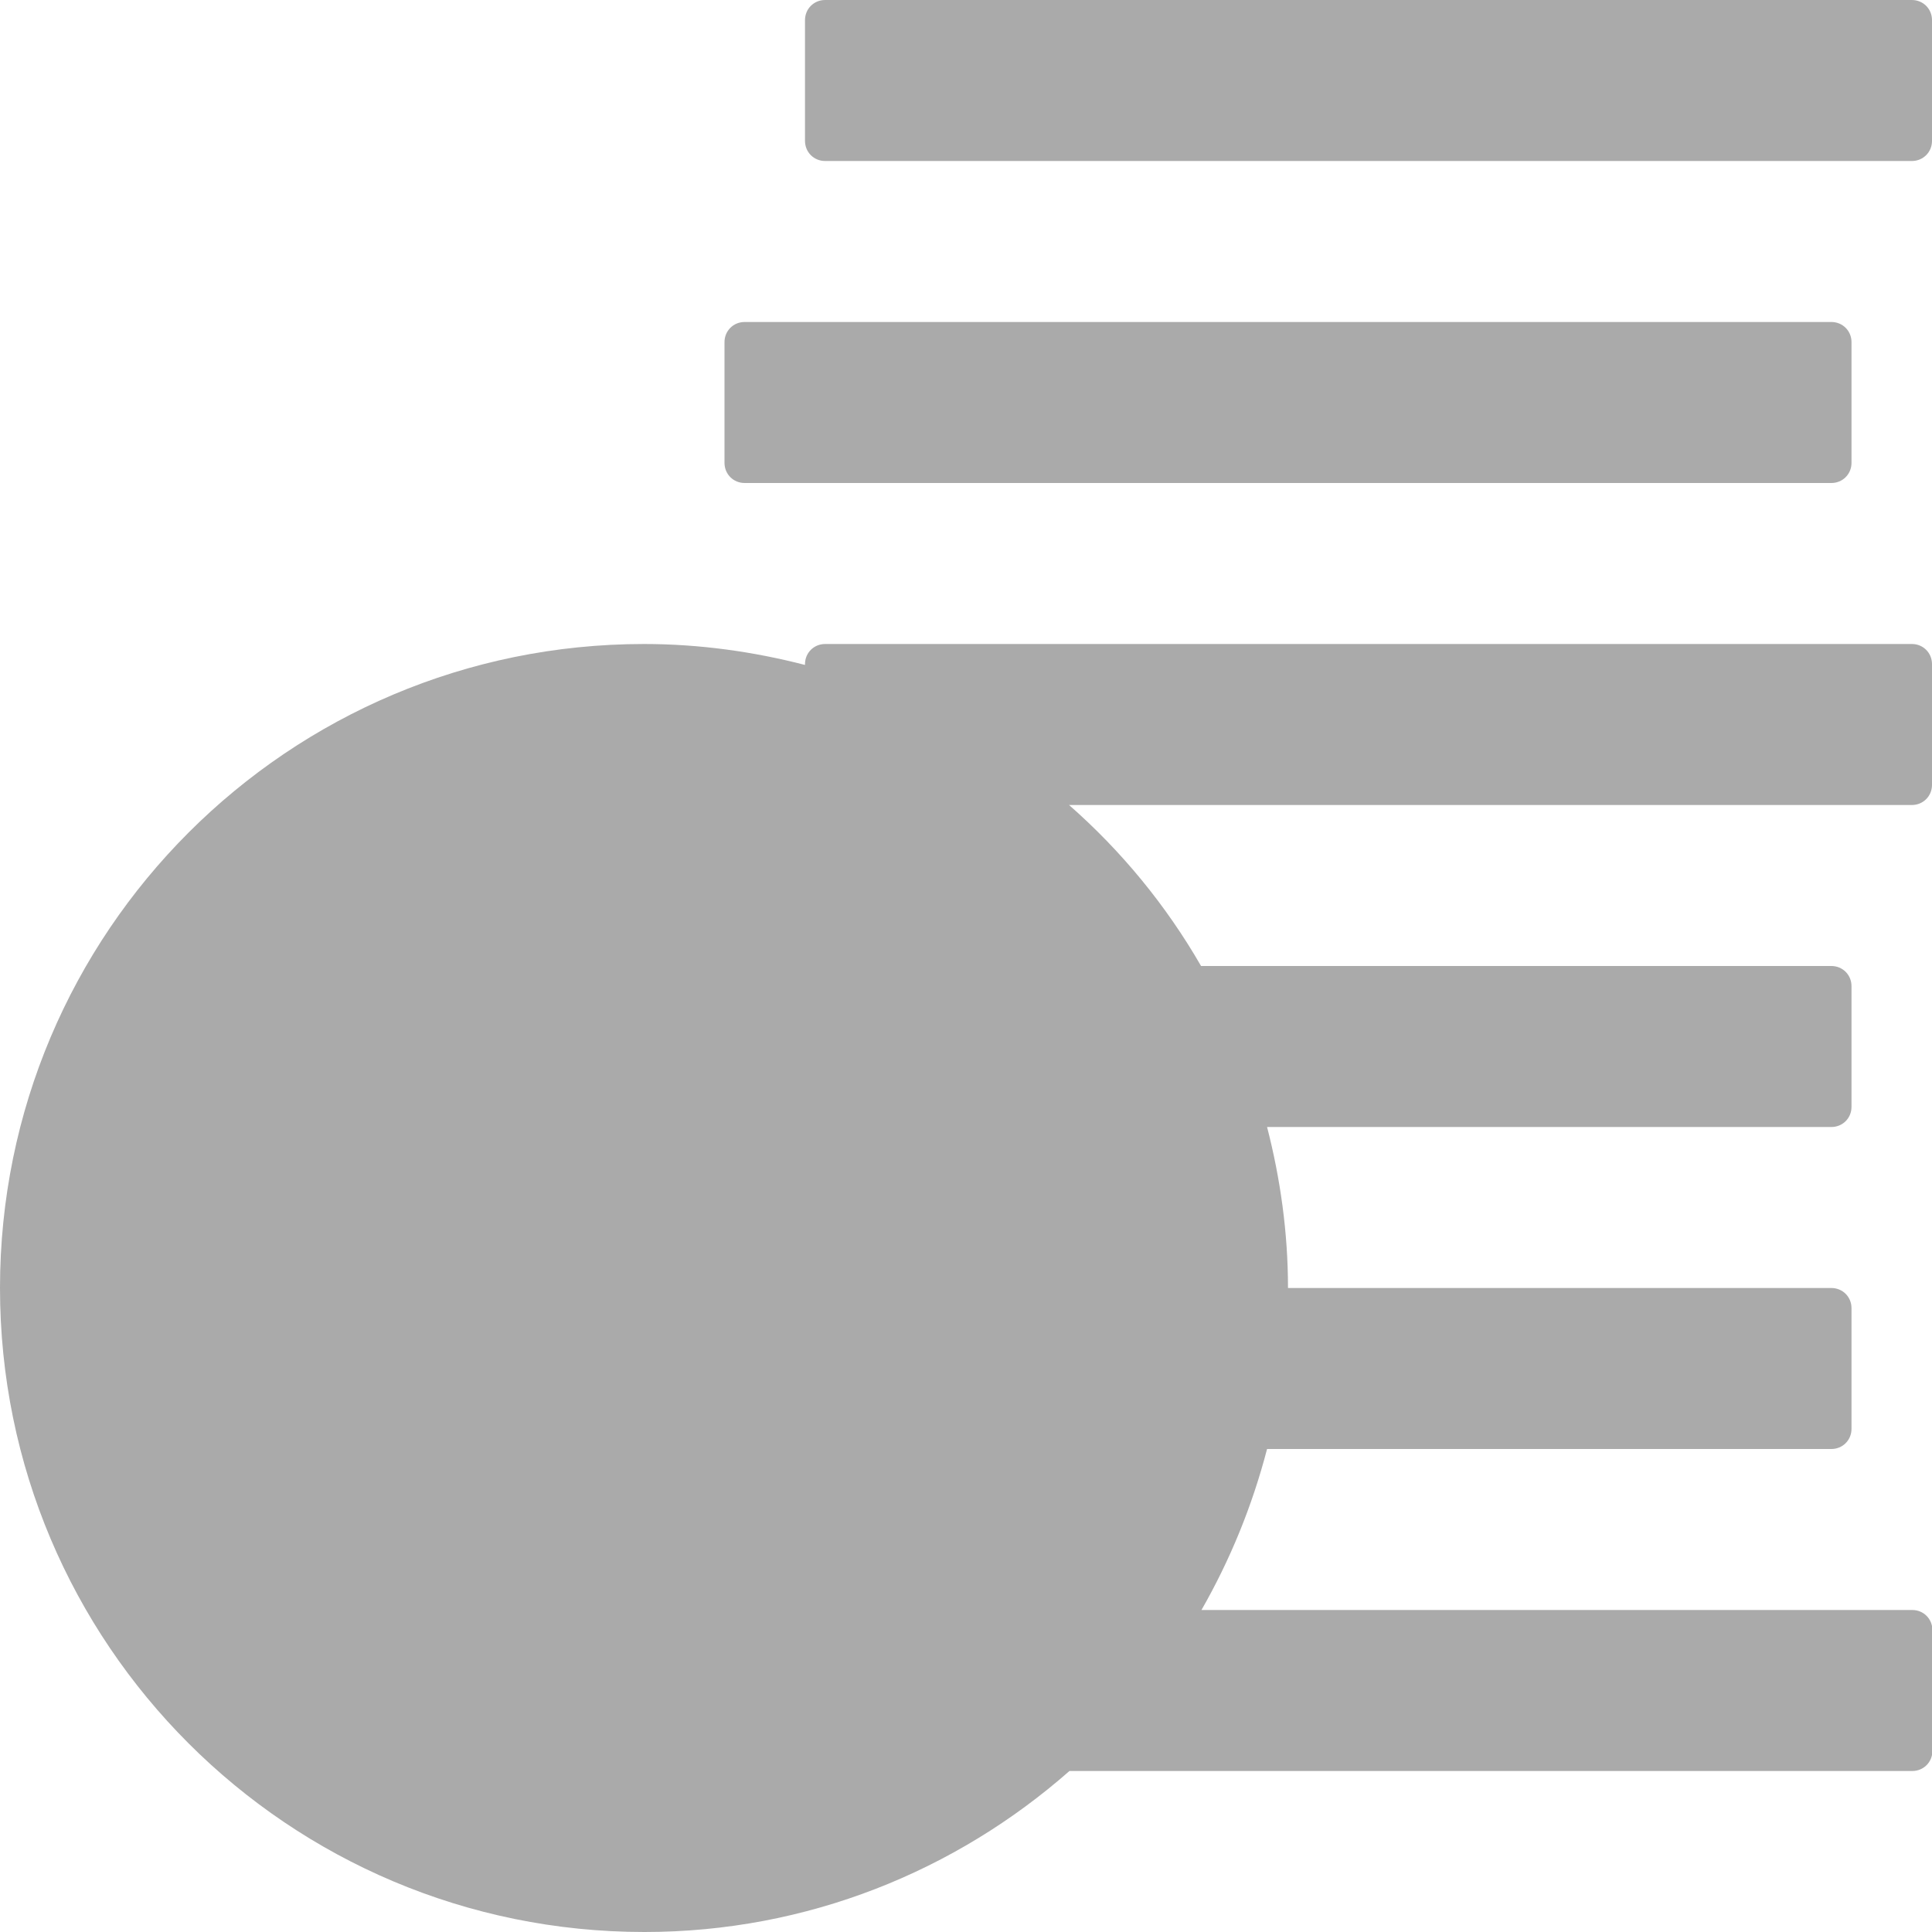 <?xml version="1.0" encoding="UTF-8"?><svg id="a" xmlns="http://www.w3.org/2000/svg" viewBox="0 0 48 48"><path d="m18,11.5v-3c0-.28.22-.5.5-.5h27c.28,0,.5.22.5.5v3c0,.28-.22.5-.5.5h-27c-.28,0-.5-.22-.5-.5Zm30,5v3c0,.28-.22.5-.5.5h-20.94c1.3,1.14,2.41,2.49,3.28,4h15.66c.28,0,.5.22.5.5v3c0,.28-.22.5-.5.5h-14.02c.33,1.28.52,2.62.52,4h13.5c.28,0,.5.22.5.5v3c0,.28-.22.5-.5.5h-14.02c-.37,1.42-.92,2.76-1.63,4h17.66c.28,0,.5.22.5.5v3c0,.28-.22.5-.5.5h-20.94c-2.82,2.48-6.51,4-10.56,4C7.16,48,0,40.84,0,32s7.16-16,16-16c1.38,0,2.72.19,4,.52v-.02c0-.28.22-.5.5-.5h27c.28,0,.5.22.5.5Zm-.5-16.5h-27c-.28,0-.5.22-.5.5v3c0,.28.22.5.5.5h27c.28,0,.5-.22.5-.5V.5c0-.28-.22-.5-.5-.5Z" fill="#aaa"/></svg>